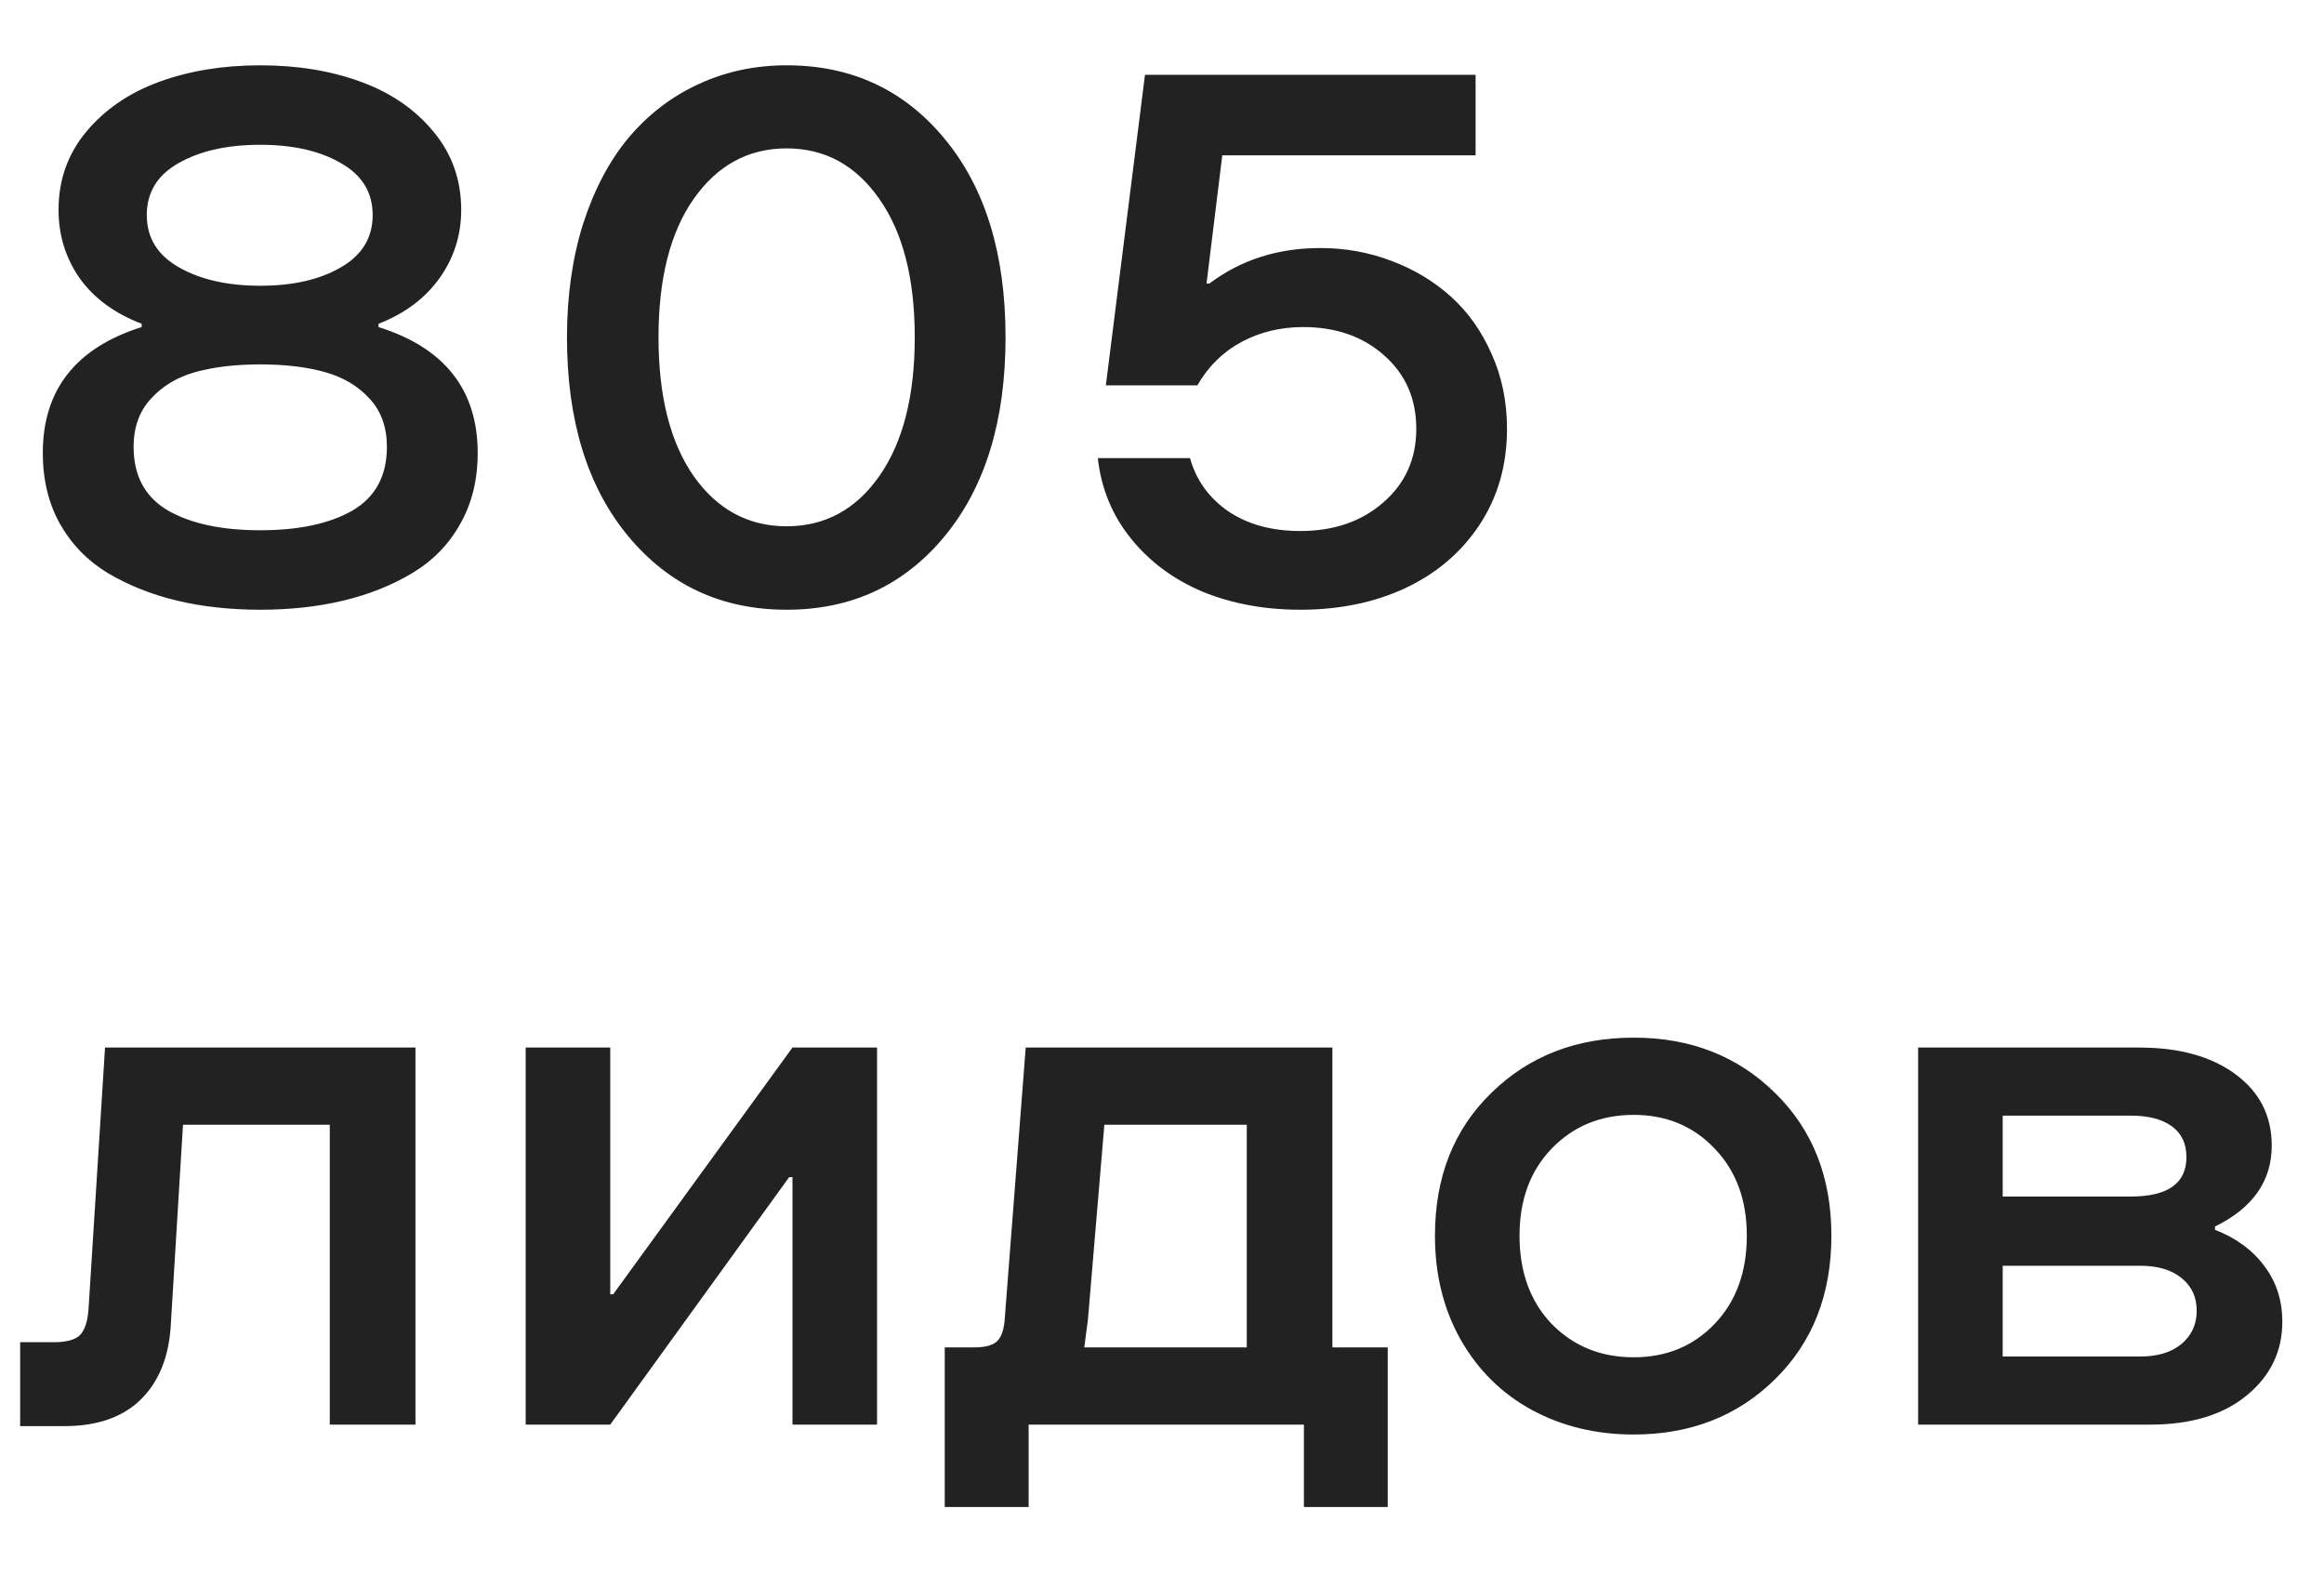 <?xml version="1.0" encoding="UTF-8"?> <svg xmlns="http://www.w3.org/2000/svg" width="31" height="21" viewBox="0 0 31 21" fill="none"> <path d="M4.58 8.01C4.242 8.091 3.872 8.132 3.472 8.132C3.071 8.132 2.7 8.091 2.358 8.01C2.02 7.928 1.714 7.806 1.44 7.644C1.17 7.481 0.957 7.263 0.801 6.989C0.648 6.716 0.571 6.4 0.571 6.042C0.571 5.199 1.011 4.639 1.89 4.362V4.318C1.532 4.182 1.257 3.98 1.064 3.713C0.876 3.443 0.781 3.138 0.781 2.8C0.781 2.399 0.905 2.051 1.152 1.755C1.4 1.459 1.724 1.237 2.124 1.091C2.528 0.944 2.977 0.871 3.472 0.871C3.966 0.871 4.414 0.944 4.814 1.091C5.215 1.237 5.537 1.459 5.781 1.755C6.029 2.051 6.152 2.399 6.152 2.8C6.152 3.135 6.056 3.438 5.864 3.708C5.672 3.978 5.4 4.182 5.049 4.318V4.362C5.931 4.639 6.372 5.199 6.372 6.042C6.372 6.4 6.294 6.716 6.138 6.989C5.985 7.263 5.771 7.481 5.498 7.644C5.228 7.806 4.922 7.928 4.58 8.01ZM2.383 2.175C2.1 2.334 1.958 2.565 1.958 2.868C1.958 3.171 2.101 3.404 2.388 3.566C2.674 3.729 3.035 3.811 3.472 3.811C3.908 3.811 4.266 3.729 4.546 3.566C4.829 3.404 4.971 3.171 4.971 2.868C4.971 2.565 4.829 2.334 4.546 2.175C4.266 2.012 3.908 1.931 3.472 1.931C3.032 1.931 2.669 2.012 2.383 2.175ZM1.782 5.959C1.782 6.346 1.935 6.63 2.241 6.809C2.547 6.984 2.957 7.072 3.472 7.072C3.986 7.072 4.396 6.984 4.702 6.809C5.008 6.63 5.161 6.346 5.161 5.959C5.161 5.699 5.085 5.485 4.932 5.319C4.779 5.15 4.58 5.031 4.336 4.963C4.095 4.895 3.807 4.86 3.472 4.86C3.136 4.86 2.847 4.895 2.603 4.963C2.362 5.031 2.165 5.15 2.012 5.319C1.859 5.485 1.782 5.699 1.782 5.959ZM12.602 7.15C12.062 7.805 11.359 8.132 10.493 8.132C9.627 8.132 8.923 7.805 8.379 7.15C7.835 6.493 7.563 5.609 7.563 4.499C7.563 3.946 7.635 3.441 7.778 2.985C7.925 2.53 8.127 2.147 8.384 1.838C8.644 1.529 8.953 1.291 9.312 1.125C9.673 0.956 10.067 0.871 10.493 0.871C11.359 0.871 12.062 1.198 12.602 1.853C13.143 2.507 13.413 3.389 13.413 4.499C13.413 5.609 13.143 6.493 12.602 7.15ZM9.253 6.35C9.569 6.796 9.982 7.019 10.493 7.019C11.004 7.019 11.416 6.796 11.729 6.35C12.044 5.9 12.202 5.284 12.202 4.499C12.202 3.715 12.044 3.099 11.729 2.653C11.416 2.204 11.004 1.979 10.493 1.979C9.982 1.979 9.569 2.204 9.253 2.653C8.94 3.099 8.784 3.715 8.784 4.499C8.784 5.284 8.94 5.9 9.253 6.35ZM17.344 8.132C16.869 8.132 16.436 8.052 16.045 7.893C15.658 7.73 15.338 7.494 15.088 7.185C14.837 6.875 14.689 6.517 14.644 6.11H15.874C15.955 6.403 16.125 6.639 16.382 6.818C16.642 6.994 16.963 7.082 17.344 7.082C17.793 7.082 18.162 6.955 18.452 6.701C18.745 6.447 18.892 6.12 18.892 5.72C18.892 5.319 18.75 4.994 18.467 4.743C18.184 4.489 17.822 4.362 17.383 4.362C17.08 4.362 16.805 4.429 16.558 4.562C16.314 4.693 16.118 4.885 15.972 5.139H14.751L15.273 0.998H19.683V2.072H16.304L16.094 3.781H16.133C16.553 3.465 17.046 3.308 17.612 3.308C17.944 3.308 18.26 3.365 18.56 3.479C18.862 3.592 19.128 3.752 19.355 3.957C19.583 4.162 19.764 4.418 19.898 4.724C20.034 5.026 20.102 5.358 20.102 5.72C20.102 6.202 19.98 6.628 19.736 6.999C19.492 7.367 19.162 7.648 18.745 7.844C18.332 8.036 17.865 8.132 17.344 8.132ZM5.542 13.971V19H4.399V15.001H2.441L2.28 17.638C2.261 18.074 2.129 18.414 1.885 18.658C1.644 18.899 1.302 19.02 0.859 19.02H0.269V17.901H0.718C0.887 17.901 1.004 17.869 1.069 17.804C1.134 17.735 1.172 17.615 1.182 17.442L1.401 13.971H5.542ZM11.699 13.971V19H10.571V15.699H10.527L8.14 19H7.012V13.971H8.14V17.262H8.179L10.571 13.971H11.699ZM12.993 17.97C13.143 17.97 13.245 17.942 13.301 17.887C13.359 17.831 13.394 17.729 13.403 17.579L13.682 13.971H17.773V17.97H18.511V20.099H17.393V19H13.721V20.099H12.602V17.97H12.993ZM14.463 17.97H16.631V15.001H14.731L14.512 17.599L14.463 17.97ZM21.792 19.132C21.291 19.132 20.838 19.023 20.435 18.805C20.034 18.587 19.718 18.276 19.487 17.872C19.256 17.465 19.141 17.001 19.141 16.48C19.141 15.699 19.391 15.065 19.893 14.576C20.394 14.085 21.027 13.839 21.792 13.839C22.55 13.839 23.179 14.085 23.677 14.576C24.178 15.065 24.429 15.699 24.429 16.48C24.429 17.265 24.178 17.903 23.677 18.395C23.179 18.886 22.55 19.132 21.792 19.132ZM21.792 18.102C22.228 18.102 22.588 17.953 22.871 17.657C23.158 17.358 23.301 16.965 23.301 16.48C23.301 16.002 23.158 15.615 22.871 15.318C22.588 15.019 22.228 14.869 21.792 14.869C21.352 14.869 20.988 15.019 20.698 15.318C20.412 15.615 20.269 16.002 20.269 16.48C20.269 16.965 20.412 17.358 20.698 17.657C20.988 17.953 21.352 18.102 21.792 18.102ZM25.586 19V13.971H28.535C29.069 13.971 29.497 14.089 29.819 14.327C30.142 14.565 30.303 14.882 30.303 15.279C30.303 15.751 30.05 16.111 29.546 16.358V16.402C29.826 16.51 30.046 16.671 30.205 16.886C30.365 17.097 30.444 17.345 30.444 17.628C30.444 18.022 30.287 18.349 29.971 18.609C29.655 18.87 29.225 19 28.682 19H25.586ZM26.714 15.958H28.423C28.918 15.958 29.165 15.782 29.165 15.431C29.165 15.252 29.1 15.115 28.97 15.021C28.84 14.926 28.657 14.879 28.423 14.879H26.714V15.958ZM26.714 18.092H28.545C28.779 18.092 28.963 18.037 29.097 17.926C29.233 17.812 29.302 17.664 29.302 17.481C29.302 17.299 29.235 17.154 29.102 17.047C28.968 16.936 28.783 16.881 28.545 16.881H26.714V18.092Z" fill="#222222"></path> </svg> 